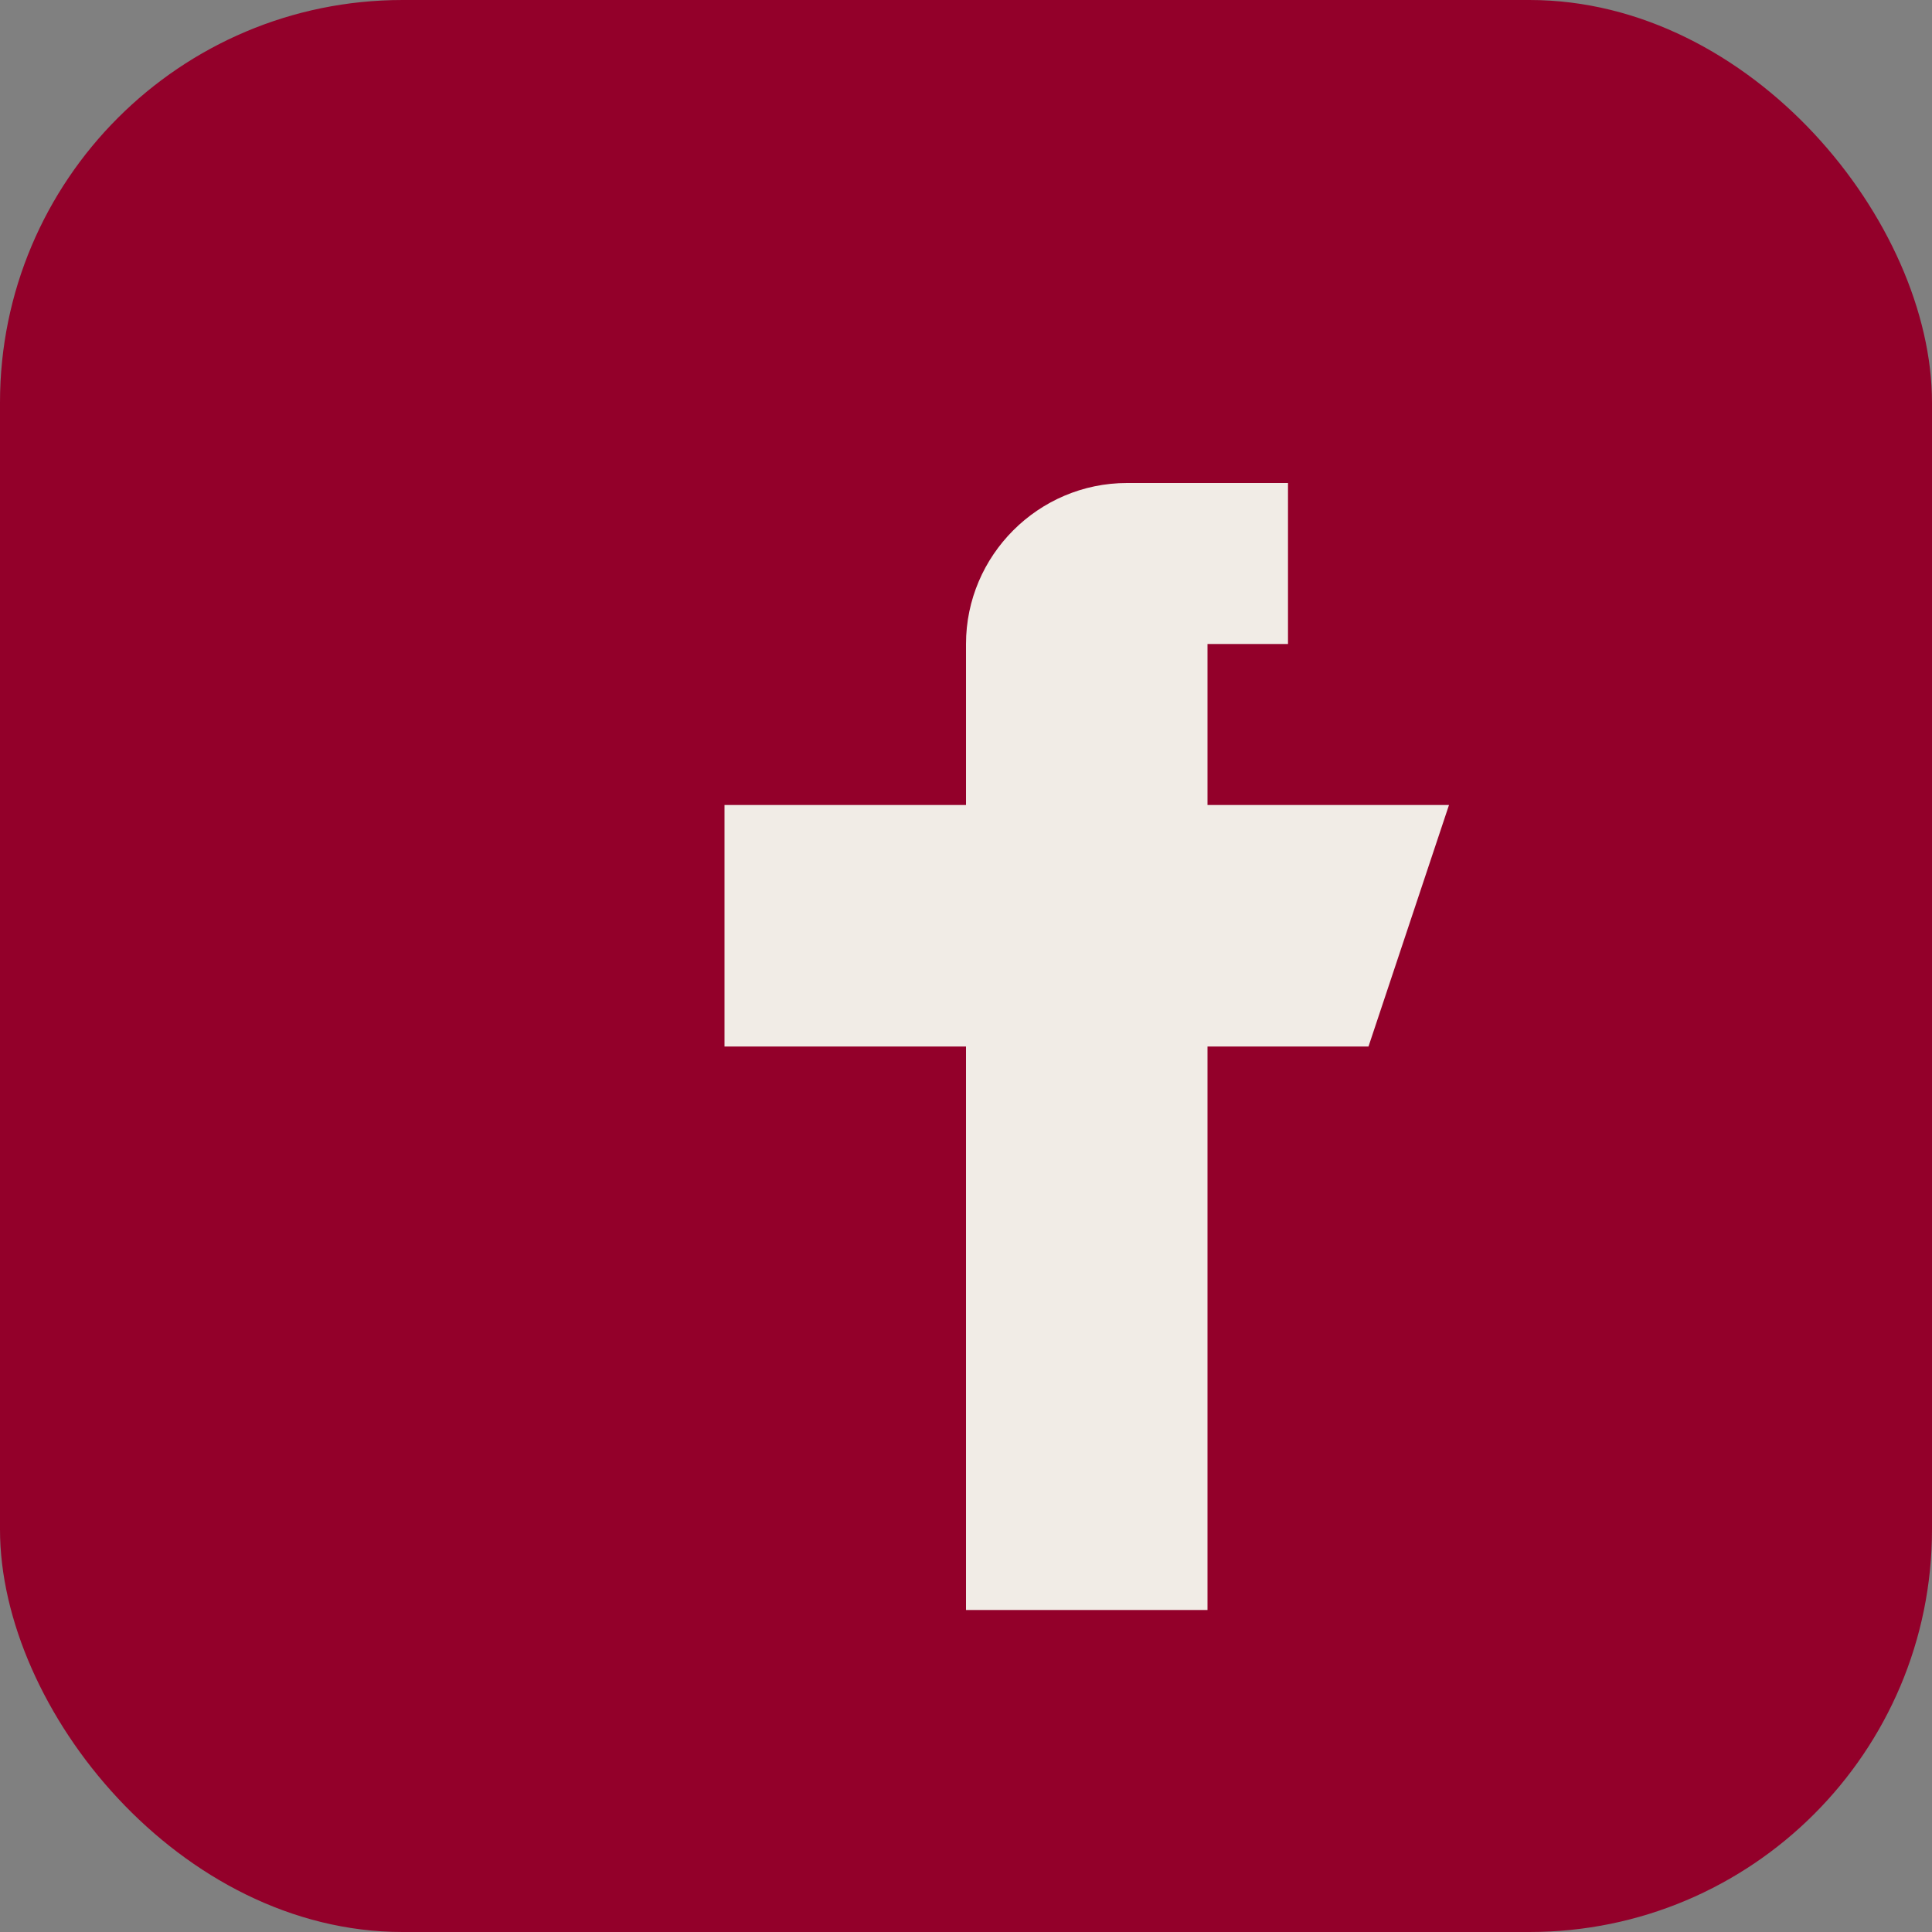<?xml version="1.0" encoding="UTF-8"?>
<svg xmlns="http://www.w3.org/2000/svg" width="24" height="24" viewBox="0 0 24 24"><rect x="0" y="0" width="24" height="24" fill="#808080" stroke="none"/><rect width="24" height="24" rx="5" fill="#93002A"/><path d="M14 8h2V6h-2c-1.1 0-2 .9-2 2v2H9v3h3v7h3v-7h2l1-3h-3V8z" fill="#F1ECE6"/></svg>